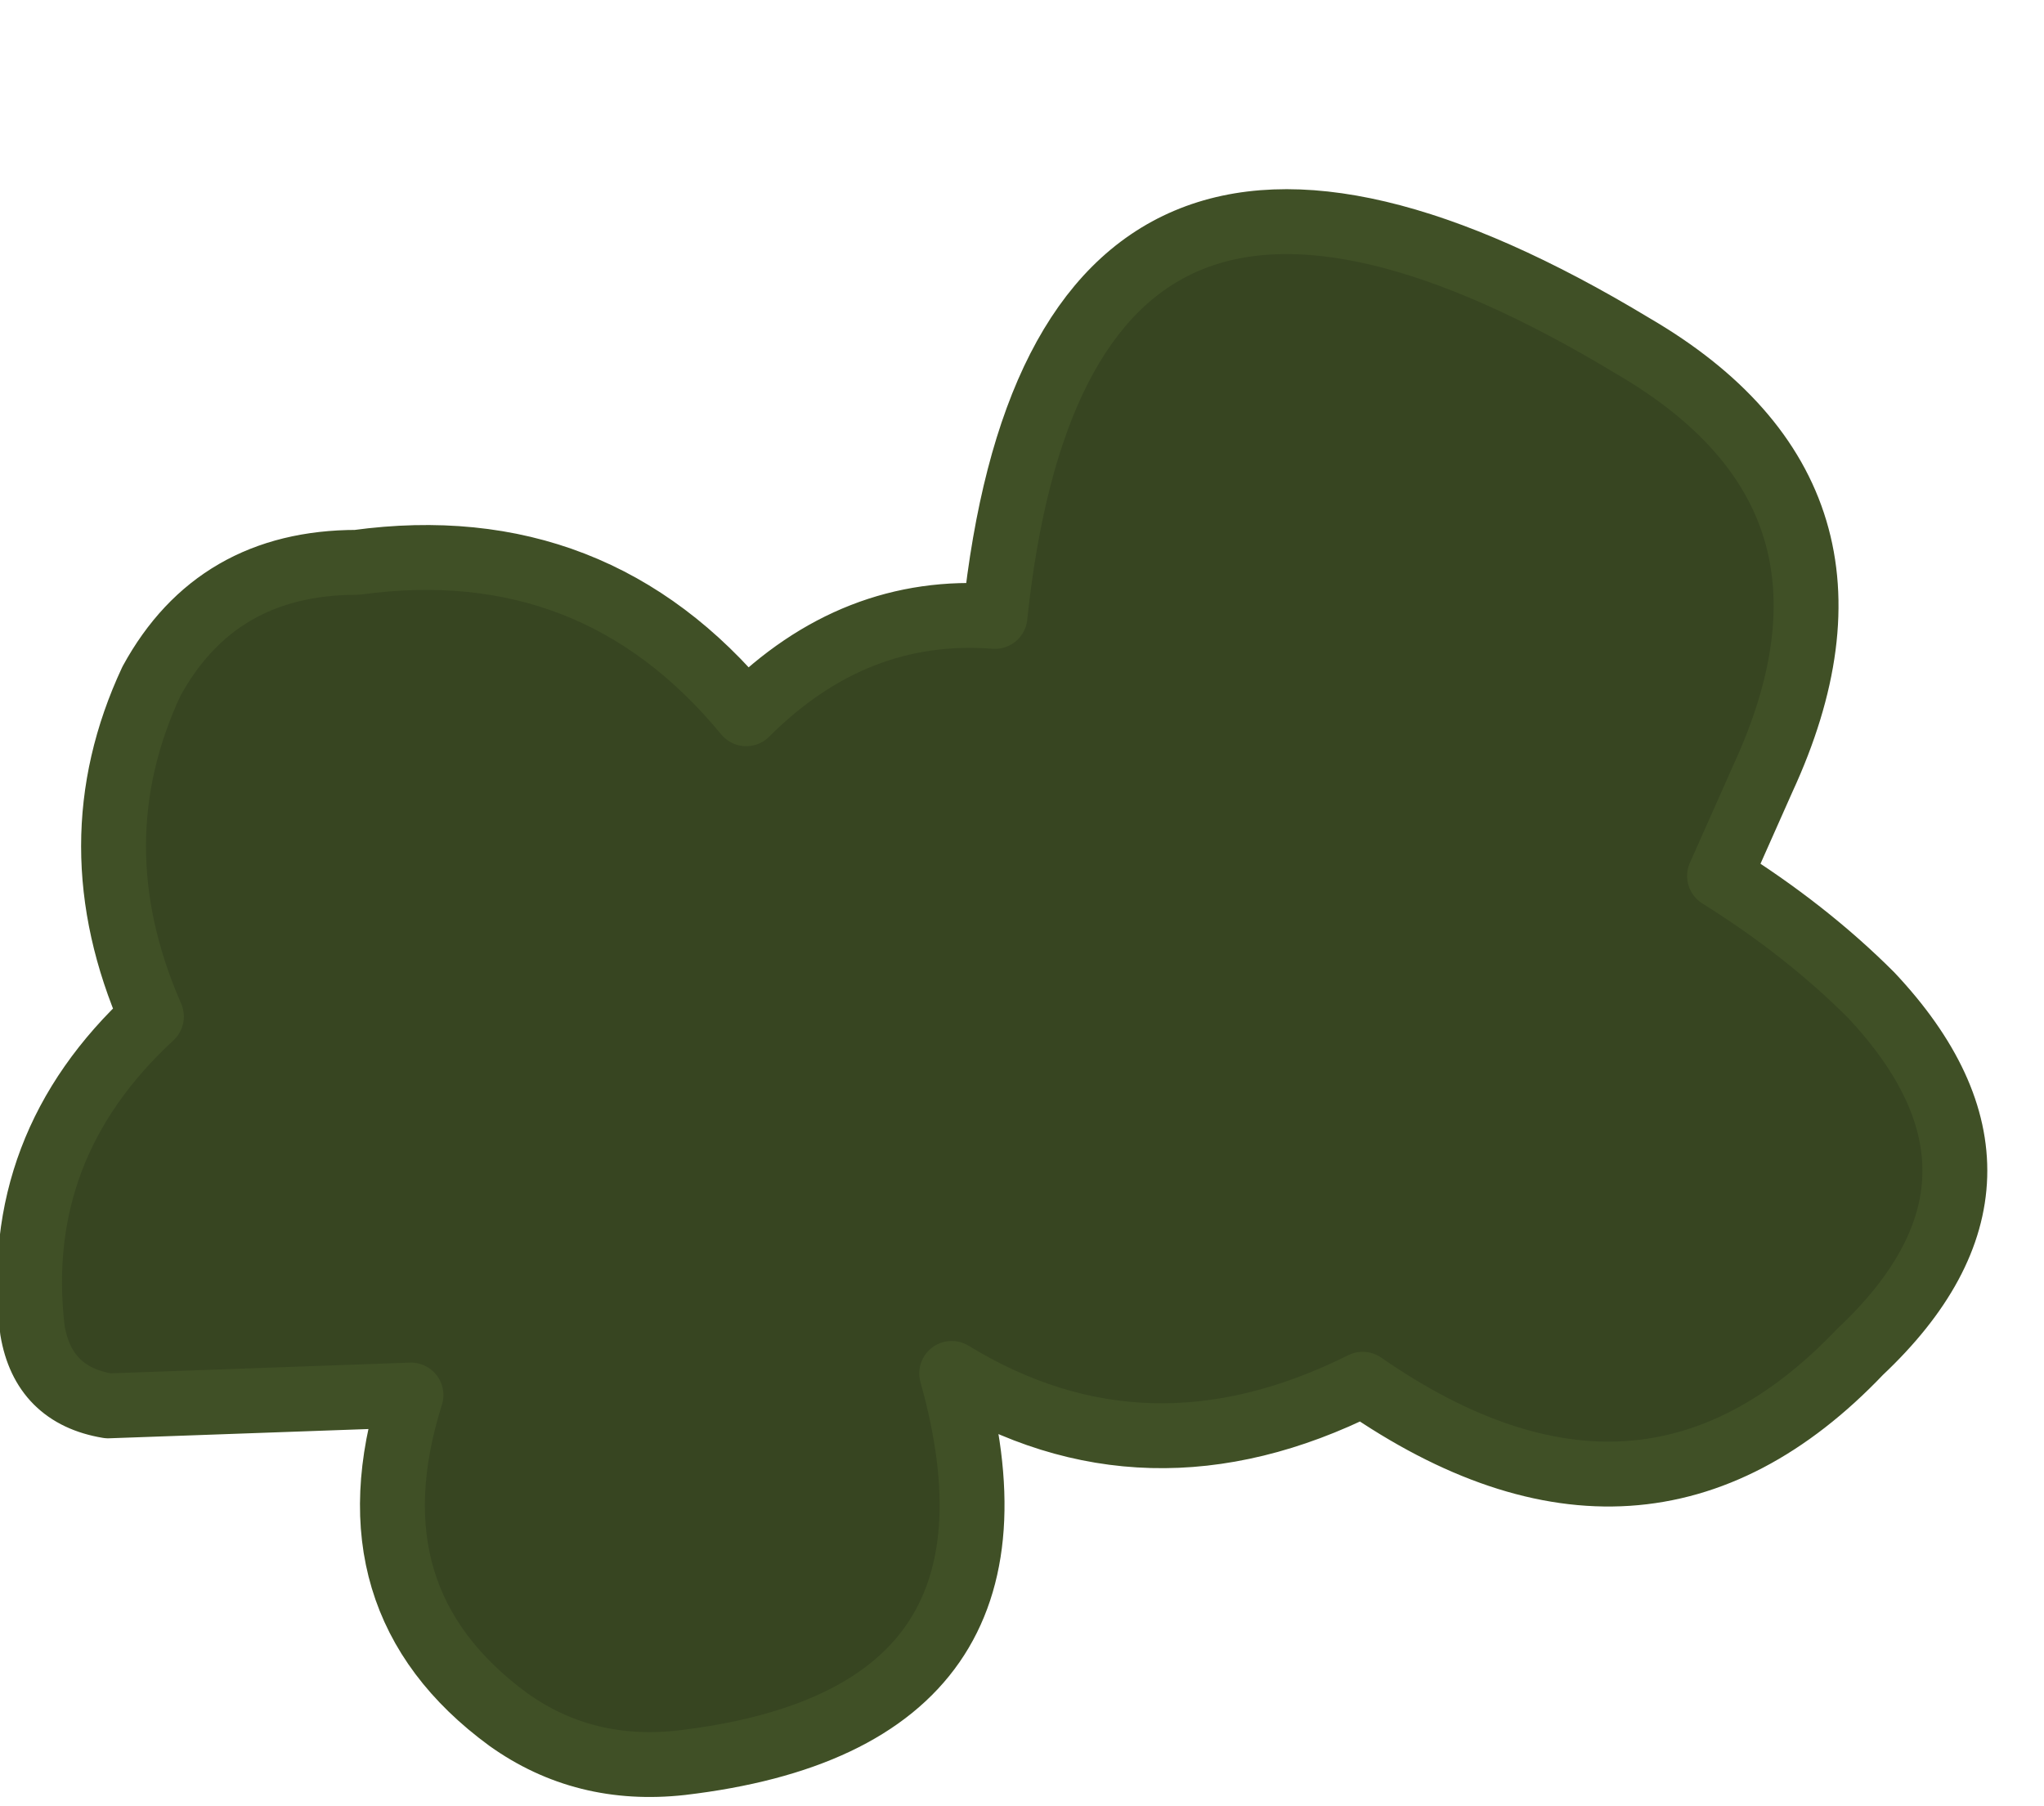 <?xml version="1.0" encoding="UTF-8" standalone="no"?>
<svg xmlns:xlink="http://www.w3.org/1999/xlink" height="8.35px" width="9.45px" xmlns="http://www.w3.org/2000/svg">
  <g transform="matrix(1.0, 0.0, 0.0, 1.0, 4.6, 4.6)">
    <path d="M3.35 -0.55 Q3.75 -0.3 4.05 0.0 4.85 0.85 4.0 1.65 3.0 2.7 1.7 1.8 0.7 2.3 -0.2 1.75 0.25 3.35 -1.45 3.55 -1.9 3.6 -2.25 3.35 -3.0 2.8 -2.7 1.85 L-4.1 1.9 Q-4.4 1.85 -4.45 1.55 -4.55 0.7 -3.9 0.1 -4.25 -0.7 -3.9 -1.45 -3.6 -2.0 -2.95 -2.0 -1.85 -2.15 -1.15 -1.3 -0.65 -1.8 0.0 -1.75 0.3 -4.6 2.95 -3.0 4.15 -2.3 3.55 -1.0 L3.35 -0.55" fill="#374521" fill-rule="evenodd" stroke="none"/>
    <path d="M3.35 -0.55 Q3.75 -0.3 4.05 0.0 4.85 0.85 4.0 1.65 3.0 2.7 1.7 1.8 0.7 2.3 -0.2 1.75 0.25 3.35 -1.45 3.55 -1.9 3.6 -2.25 3.35 -3.0 2.8 -2.7 1.85 L-4.1 1.9 Q-4.4 1.85 -4.45 1.55 -4.55 0.7 -3.9 0.1 -4.25 -0.7 -3.9 -1.45 -3.6 -2.0 -2.95 -2.0 -1.85 -2.15 -1.15 -1.3 -0.65 -1.8 0.0 -1.75 0.3 -4.6 2.95 -3.0 4.15 -2.3 3.55 -1.0 L3.35 -0.55 Z" fill="none" stroke="#405026" stroke-linecap="round" stroke-linejoin="round" stroke-width="0.3"/>
  </g>
</svg>
